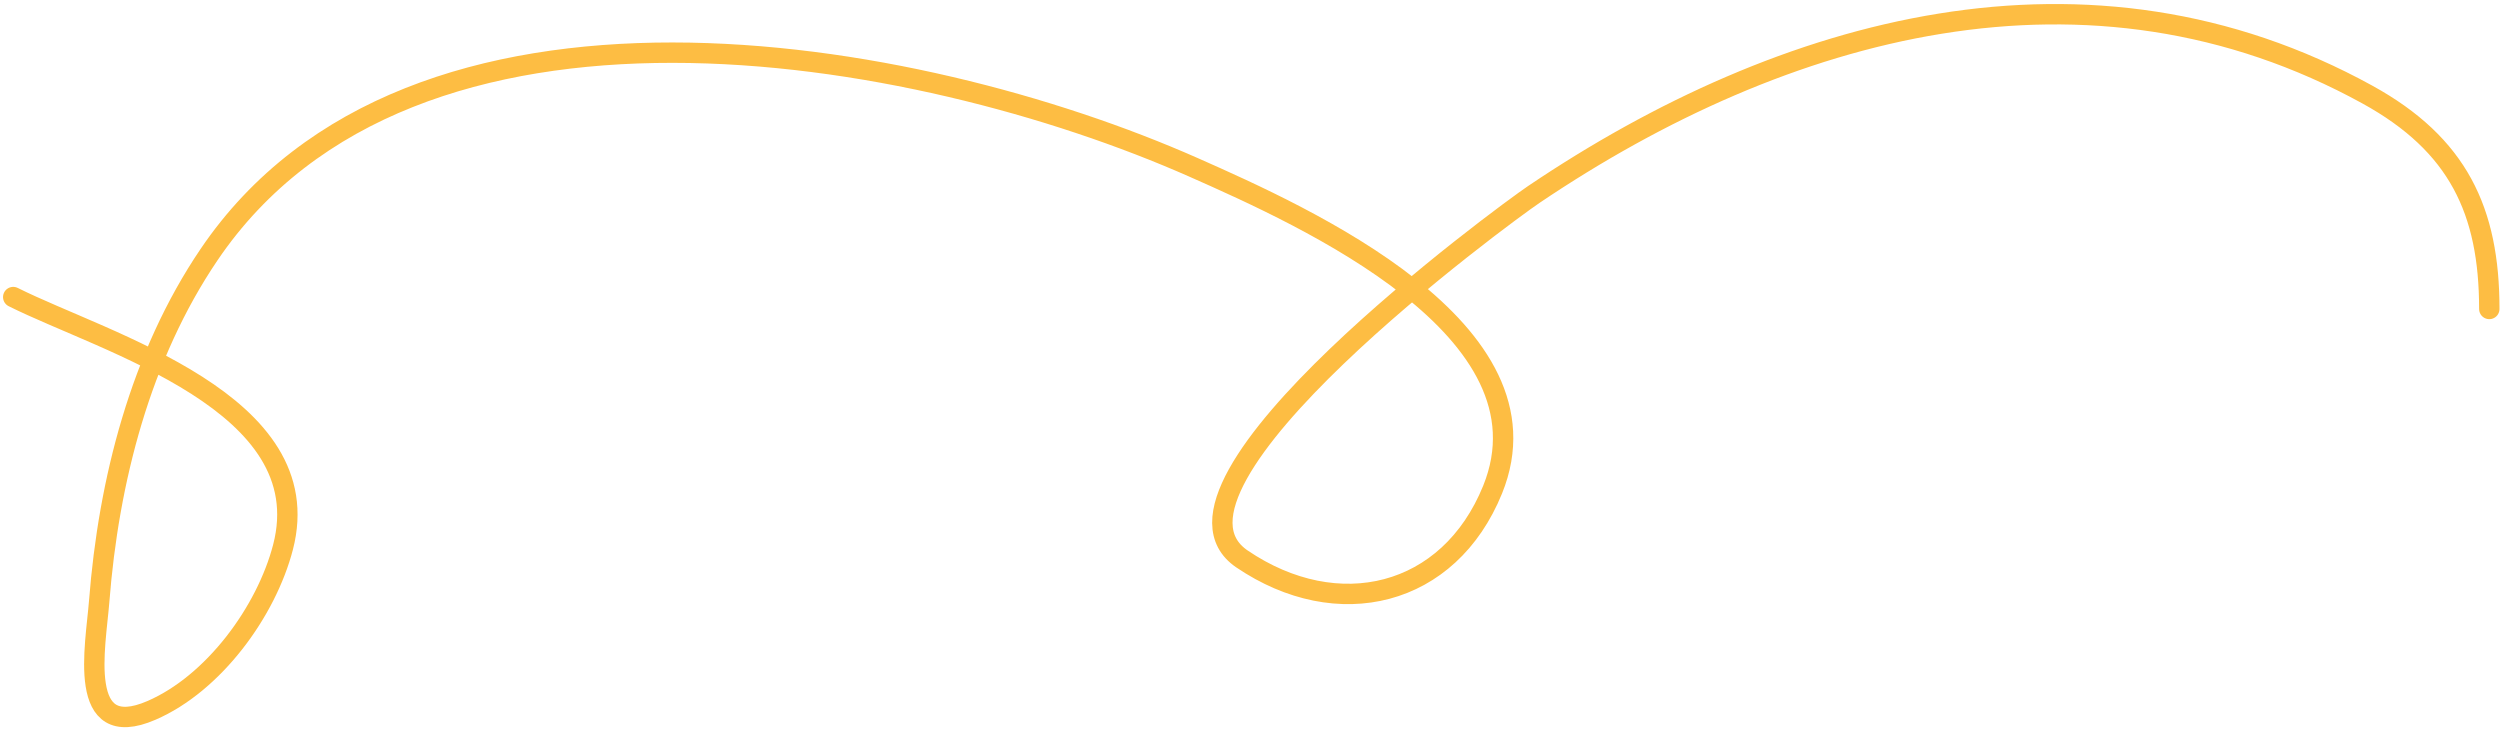 <?xml version="1.0" encoding="UTF-8"?> <svg xmlns="http://www.w3.org/2000/svg" width="368" height="108" viewBox="0 0 368 108" fill="none"><path d="M366.425 45.481C366.425 31.04 361.823 21.273 348.513 13.939C307.506 -8.656 262.635 3.759 225.754 28.639C221.515 31.498 166.927 71.493 182.822 82.279C196.908 91.837 213.305 87.901 219.718 72.057C229.232 48.554 192.223 31.952 175.716 24.648C134.587 6.449 60.543 -6.492 30.761 37.498C20.677 52.393 15.985 70.772 14.601 88.51C14.083 95.146 11.2 109.369 22.292 104.572C31.454 100.61 39.202 90.024 41.664 80.527C47.17 59.291 15.547 50.529 1.945 43.728" stroke="#FCAC15" stroke-opacity="0.8" stroke-width="3" stroke-linecap="round"></path></svg> 